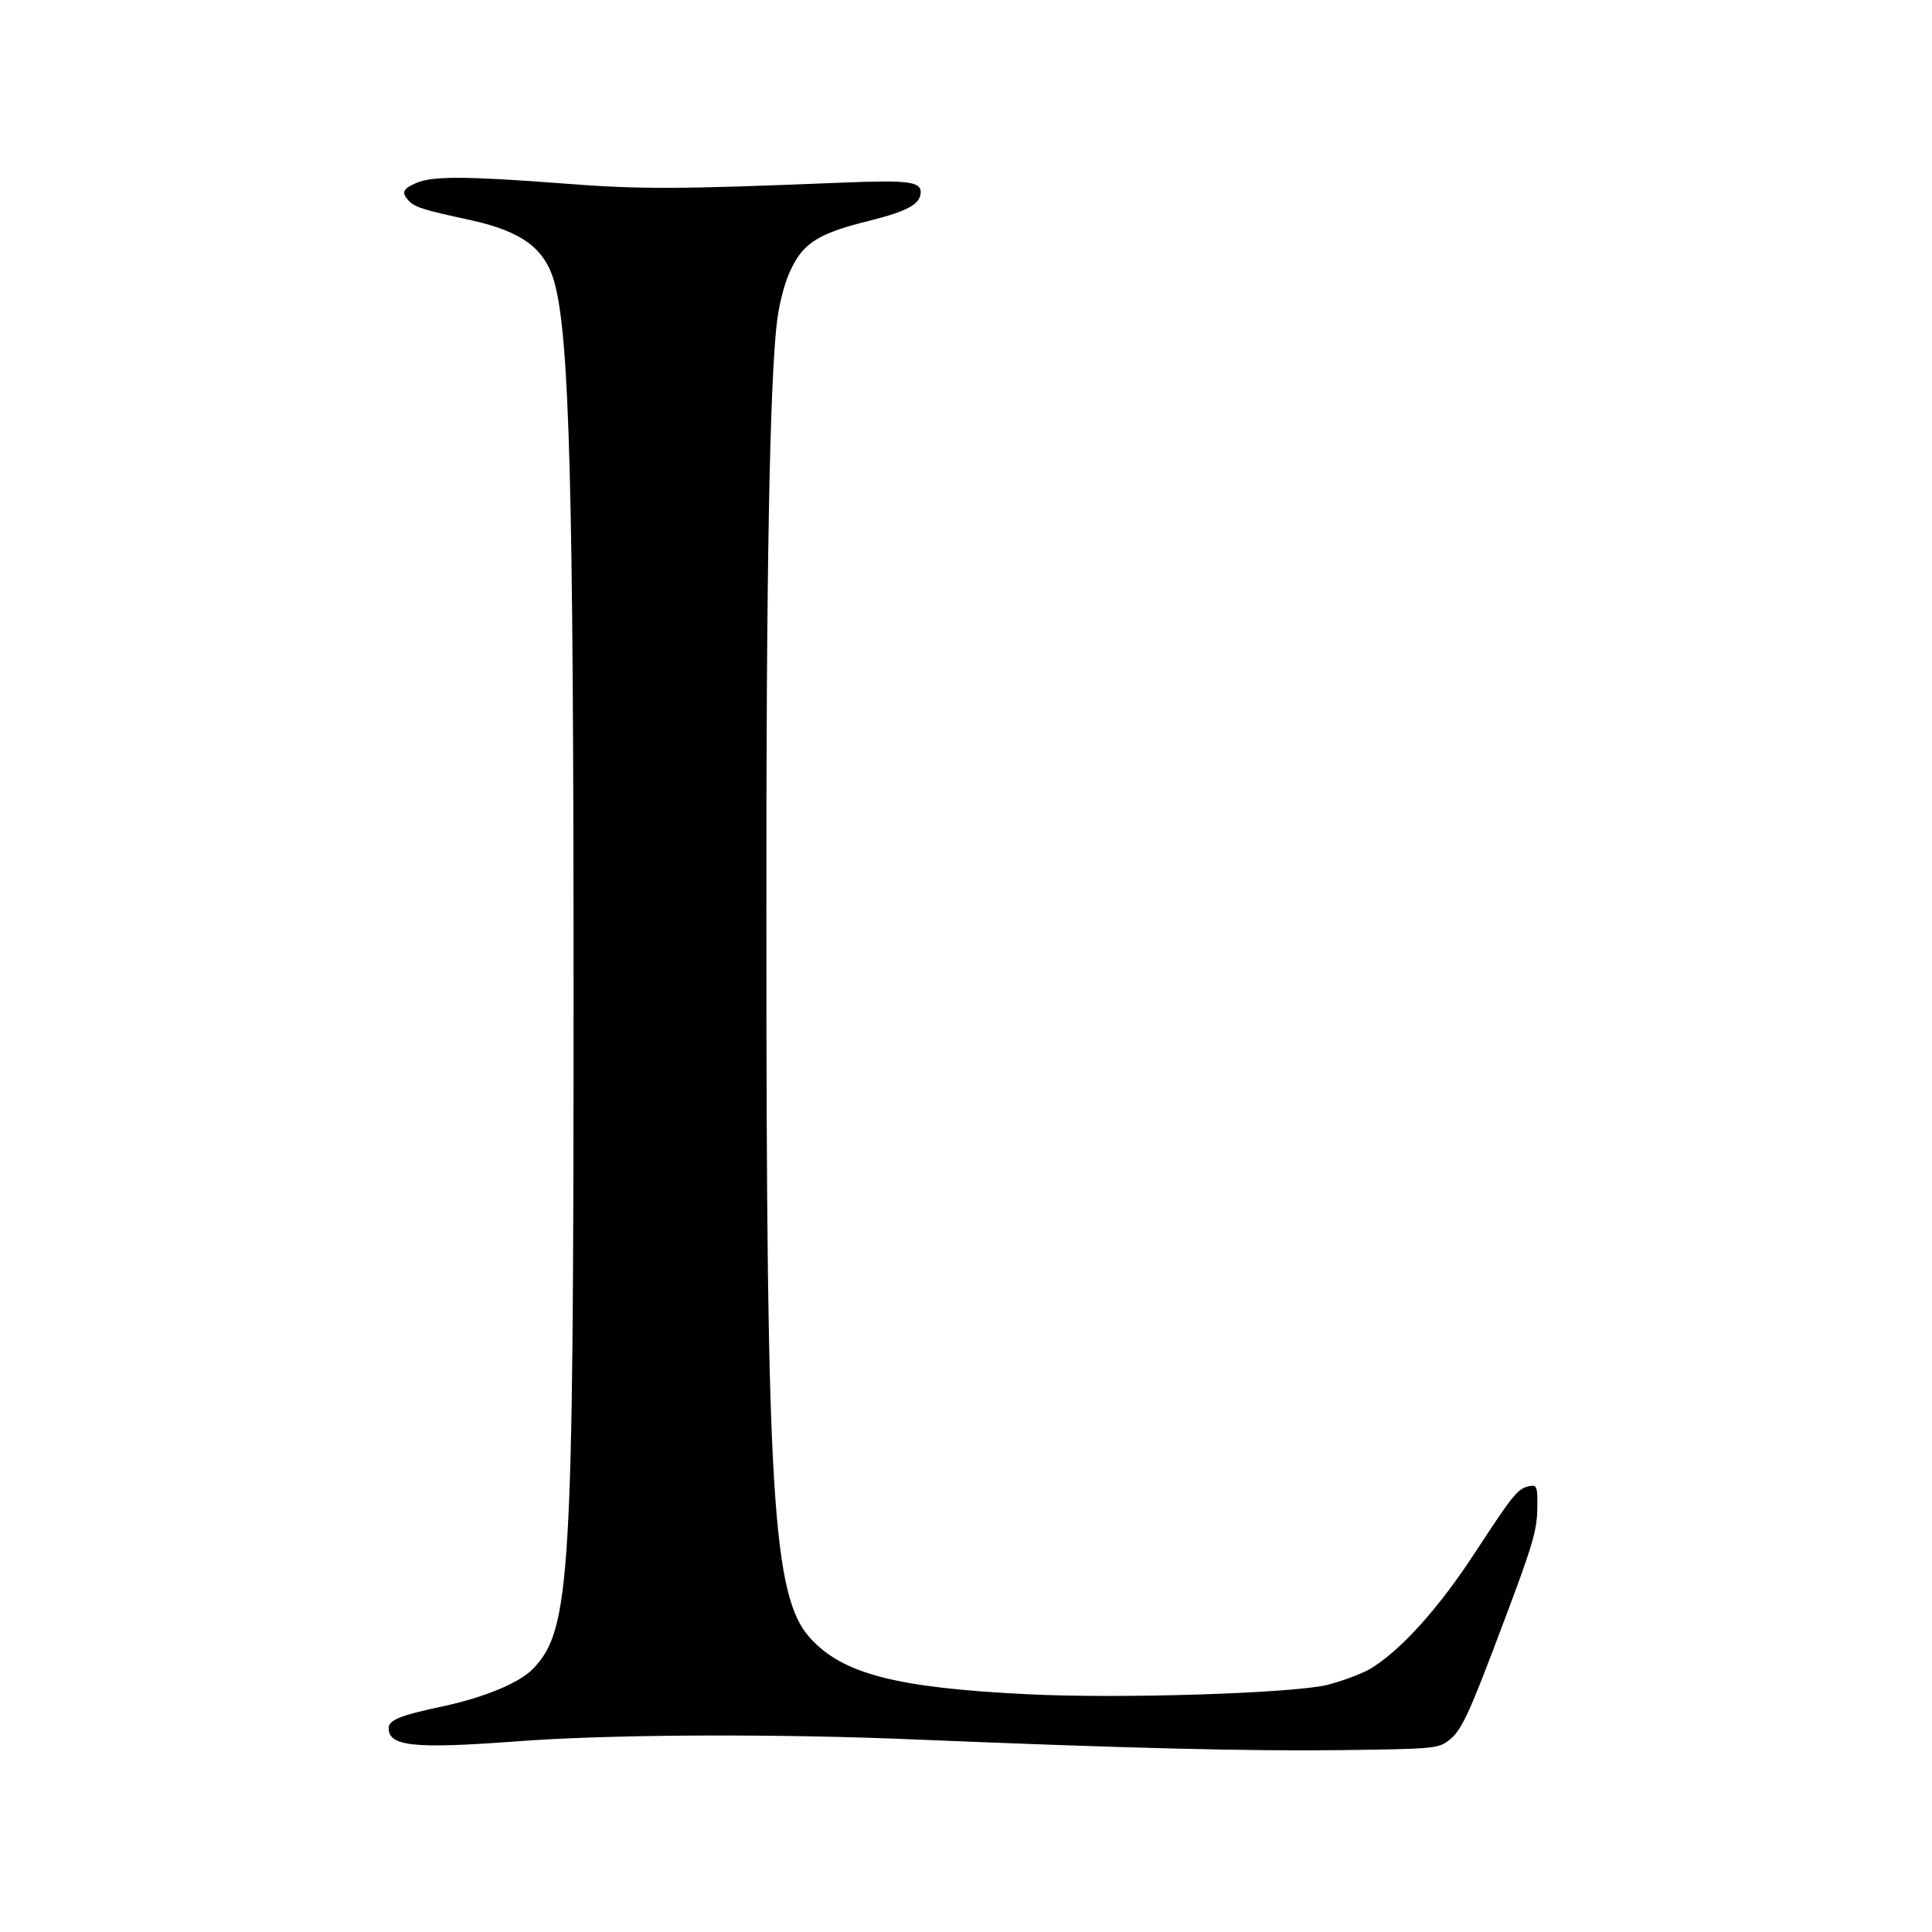 <?xml version="1.0" standalone="no"?>
<!DOCTYPE svg PUBLIC "-//W3C//DTD SVG 20010904//EN"
 "http://www.w3.org/TR/2001/REC-SVG-20010904/DTD/svg10.dtd">
<svg version="1.0" xmlns="http://www.w3.org/2000/svg"
 width="512pt" height="512pt" viewBox="0 0 512 512"
 preserveAspectRatio="xMidYMid meet">
<g transform="translate(0,512) scale(0.1,-0.1)"
fill="#000000" stroke="none">
<path d="M1103 4635 c-37 -16 -40 -26 -18 -49 17 -16 40 -23 165 -50 135 -30
196 -76 220 -167 39 -145 50 -543 50 -1879 0 -1552 -8 -1689 -107 -1792 -35
-37 -126 -75 -235 -99 -118 -25 -148 -37 -148 -59 0 -48 67 -55 336 -35 247
19 690 21 1064 5 555 -23 881 -31 1122 -28 240 3 258 4 285 24 36 26 54 65
153 329 71 188 83 230 84 285 1 60 -1 65 -19 62 -32 -6 -43 -19 -143 -172
-100 -154 -202 -266 -283 -314 -26 -14 -78 -33 -115 -42 -103 -22 -547 -36
-789 -24 -350 17 -492 54 -578 149 -100 110 -116 379 -116 1881 -1 940 9 1462
29 1615 7 49 21 102 38 135 33 68 75 93 210 126 99 25 132 44 132 75 0 28 -36
32 -209 25 -440 -18 -538 -18 -742 -2 -250 19 -344 20 -386 1z"/>
</g>
</svg>
